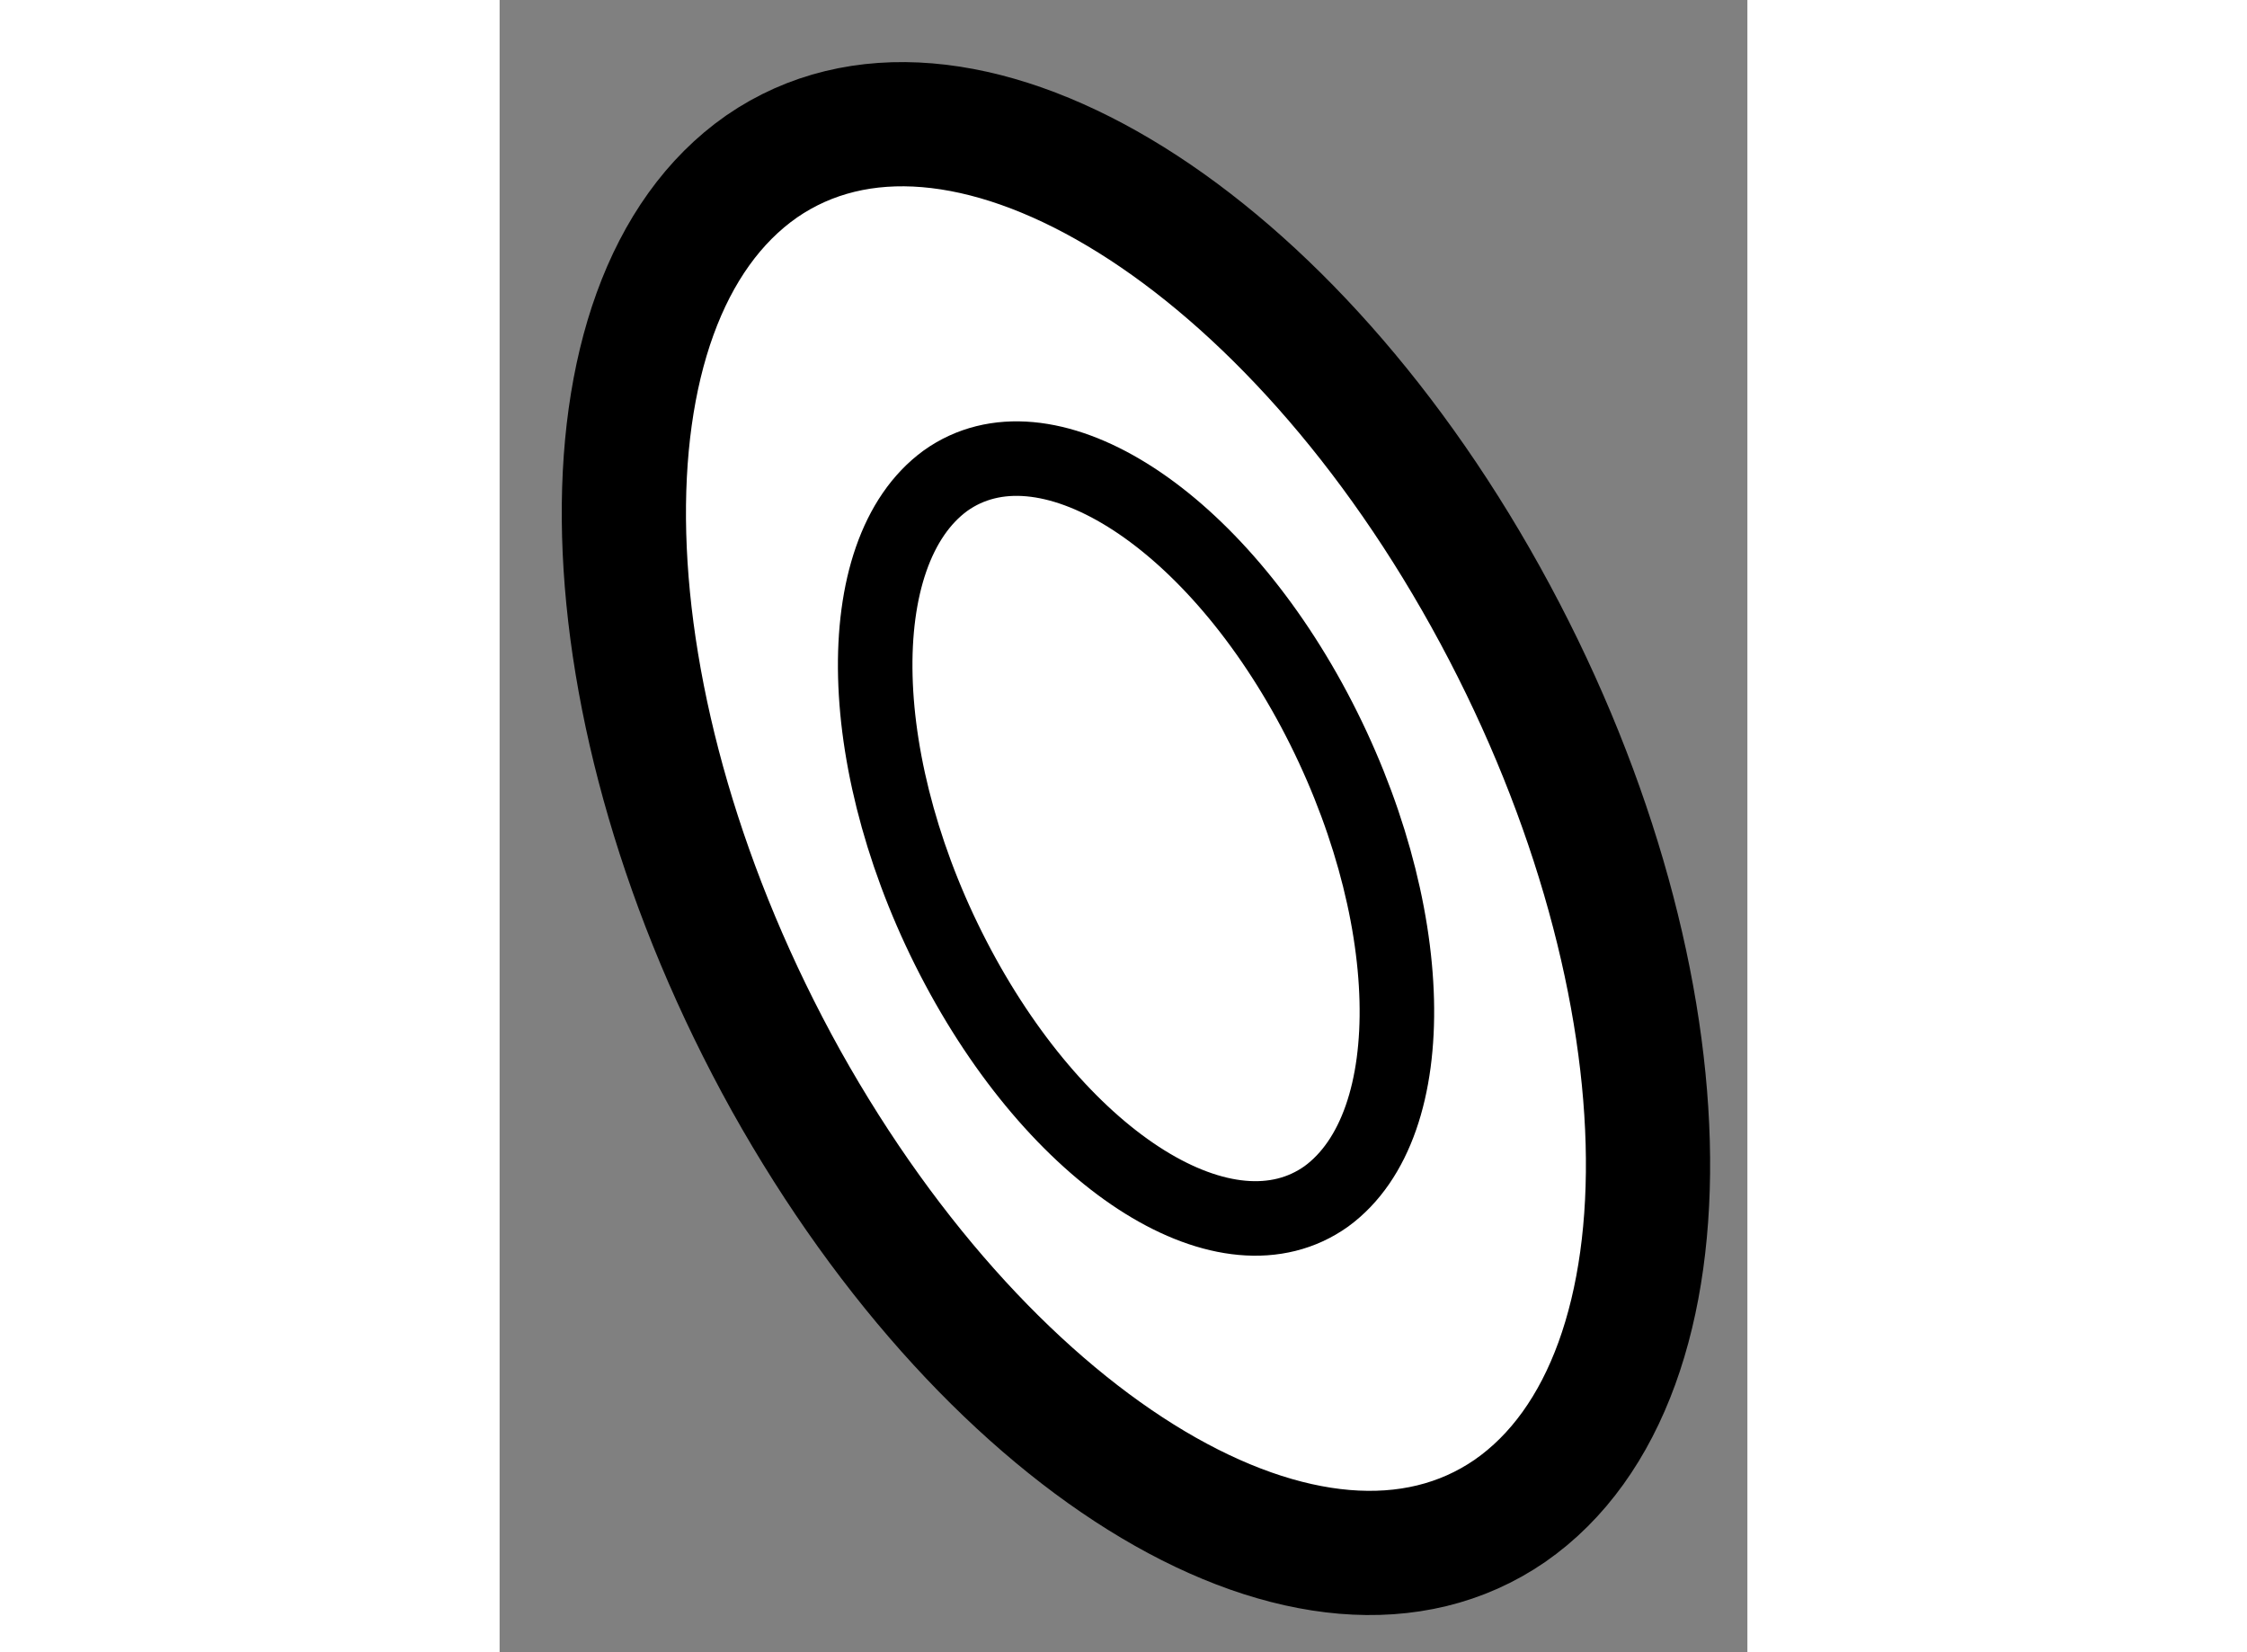 <?xml version="1.0" encoding="utf-8"?>
<!-- Generator: Adobe Illustrator 15.1.0, SVG Export Plug-In . SVG Version: 6.00 Build 0)  -->
<!DOCTYPE svg PUBLIC "-//W3C//DTD SVG 1.1//EN" "http://www.w3.org/Graphics/SVG/1.1/DTD/svg11.dtd">
<svg version="1.1" xmlns="http://www.w3.org/2000/svg" xmlns:xlink="http://www.w3.org/1999/xlink" x="0px" y="0px" width="244.8px"
	 height="180px" viewBox="96.365 142.201 5.023 6.651" enable-background="new 0 0 244.8 180" xml:space="preserve">
	
<rect x="96.365" y="142.201" width="5.023" height="6.651" fill="#808080" stroke="none"/>
	
<g><path fill="#FFFFFF" stroke="#000000" stroke-width="0.5" d="M100.334,144.603c0.83,1.494,0.878,3.138,0.098,3.68
				c-0.778,0.535-2.08-0.239-2.914-1.732c-0.83-1.494-0.875-3.138-0.098-3.68C98.198,142.335,99.504,143.108,100.334,144.603z"></path><path fill="none" stroke="#000000" stroke-width="0.3" d="M99.645,145.06c0.422,0.795,0.446,1.666,0.048,1.957
				c-0.396,0.282-1.059-0.129-1.483-0.924c-0.424-0.795-0.446-1.668-0.05-1.957C98.556,143.854,99.222,144.265,99.645,145.06z"></path></g>


</svg>
